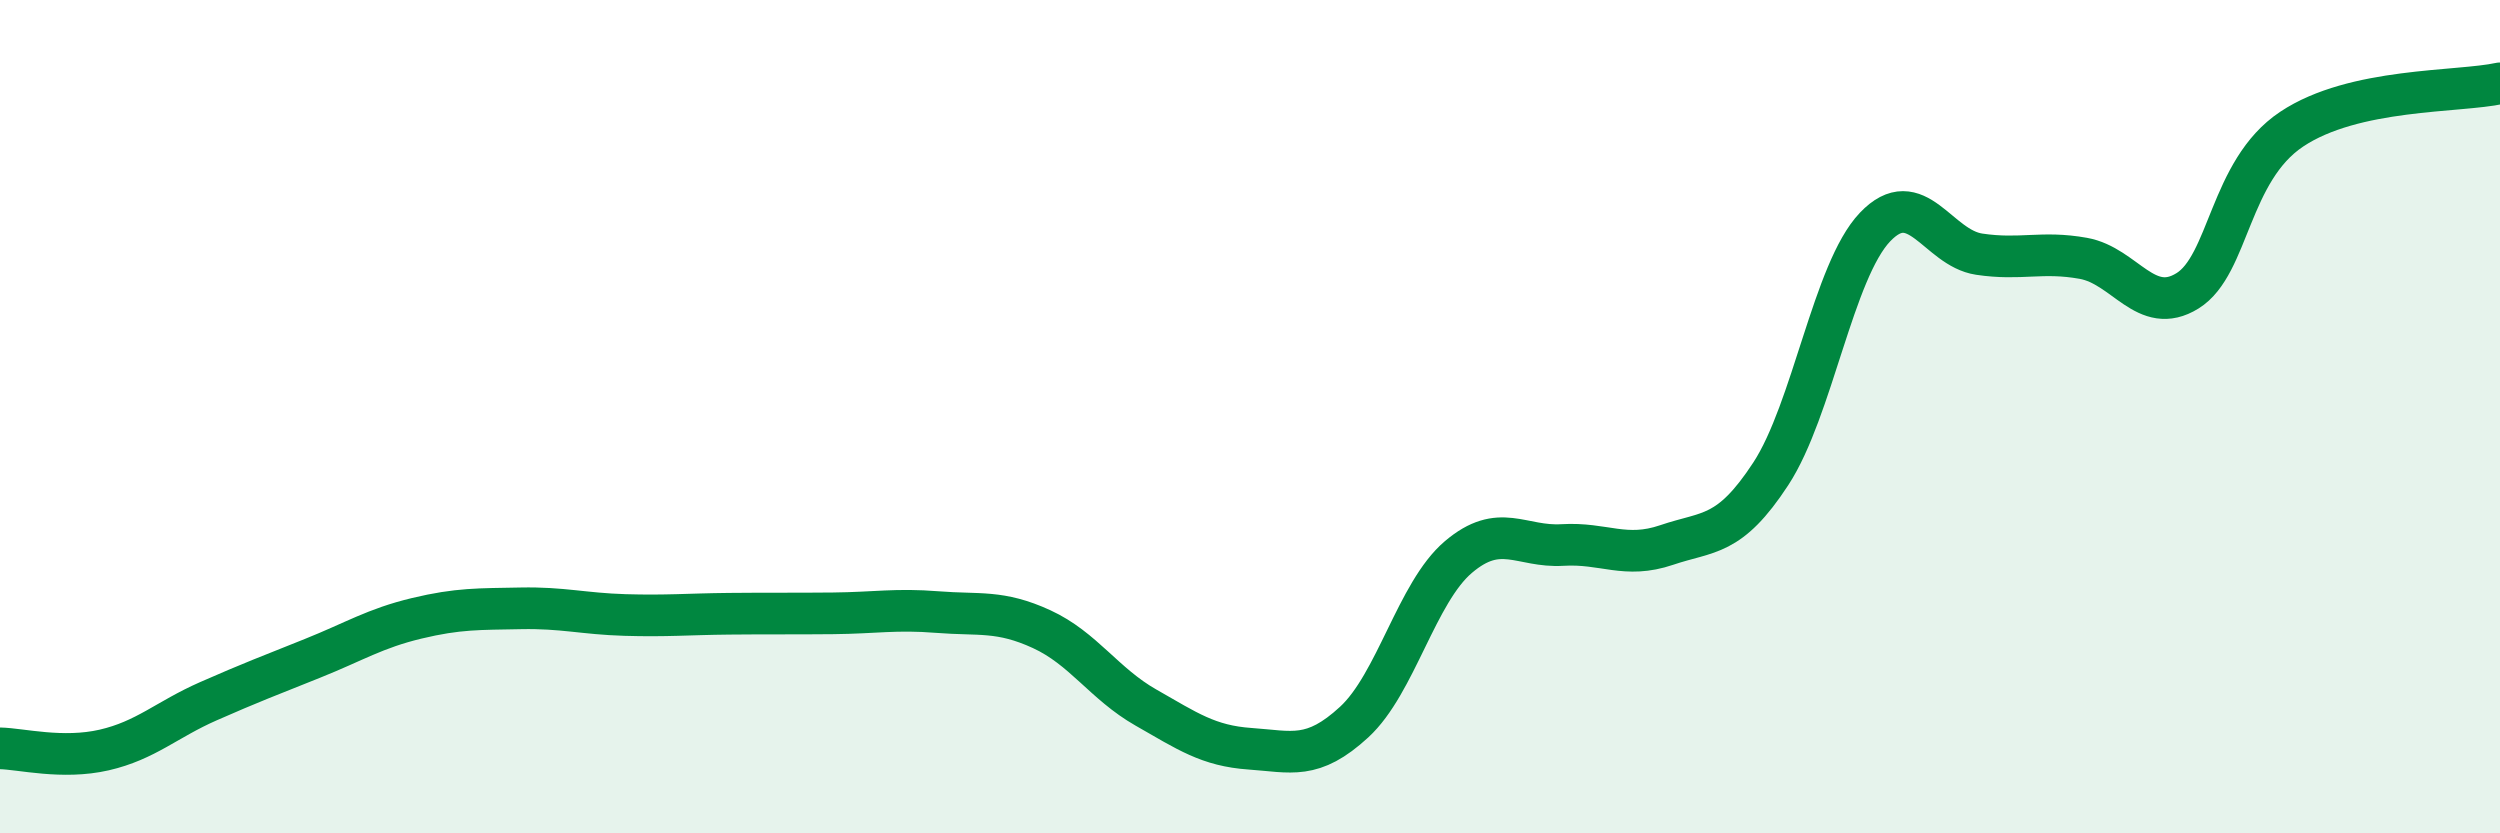 
    <svg width="60" height="20" viewBox="0 0 60 20" xmlns="http://www.w3.org/2000/svg">
      <path
        d="M 0,17.96 C 0.5,17.97 1.5,18.23 2.5,18 C 3.5,17.77 4,17.27 5,16.83 C 6,16.39 6.5,16.2 7.5,15.8 C 8.5,15.4 9,15.08 10,14.84 C 11,14.6 11.5,14.62 12.5,14.6 C 13.5,14.58 14,14.73 15,14.76 C 16,14.79 16.5,14.74 17.5,14.73 C 18.5,14.72 19,14.73 20,14.72 C 21,14.71 21.5,14.61 22.5,14.69 C 23.5,14.77 24,14.64 25,15.1 C 26,15.56 26.5,16.41 27.5,16.98 C 28.5,17.55 29,17.9 30,17.97 C 31,18.04 31.5,18.25 32.5,17.33 C 33.5,16.41 34,14.22 35,13.37 C 36,12.52 36.5,13.14 37.5,13.08 C 38.5,13.02 39,13.42 40,13.08 C 41,12.74 41.5,12.9 42.5,11.37 C 43.5,9.84 44,6.5 45,5.45 C 46,4.4 46.5,5.95 47.5,6.1 C 48.5,6.25 49,6.02 50,6.2 C 51,6.38 51.5,7.6 52.5,6.98 C 53.5,6.36 53.5,4.1 55,3.1 C 56.5,2.1 59,2.22 60,2L60 20L0 20Z"
        fill="#008740"
        opacity="0.1"
        stroke-linecap="round"
        stroke-linejoin="round"
      />
      <path
        d="M 0,17.96 C 0.5,17.97 1.5,18.23 2.5,18 C 3.5,17.77 4,17.27 5,16.83 C 6,16.39 6.5,16.2 7.5,15.8 C 8.5,15.4 9,15.08 10,14.84 C 11,14.6 11.5,14.62 12.5,14.6 C 13.5,14.58 14,14.73 15,14.76 C 16,14.79 16.5,14.74 17.5,14.73 C 18.5,14.72 19,14.73 20,14.72 C 21,14.71 21.5,14.61 22.5,14.69 C 23.5,14.77 24,14.64 25,15.1 C 26,15.56 26.5,16.41 27.5,16.98 C 28.5,17.55 29,17.9 30,17.97 C 31,18.04 31.5,18.25 32.5,17.33 C 33.5,16.41 34,14.22 35,13.37 C 36,12.52 36.5,13.14 37.5,13.08 C 38.5,13.02 39,13.42 40,13.08 C 41,12.74 41.5,12.9 42.5,11.37 C 43.5,9.84 44,6.5 45,5.45 C 46,4.4 46.5,5.95 47.5,6.1 C 48.5,6.25 49,6.02 50,6.2 C 51,6.38 51.5,7.6 52.5,6.98 C 53.5,6.36 53.5,4.1 55,3.1 C 56.5,2.1 59,2.22 60,2"
        stroke="#008740"
        stroke-width="1"
        fill="none"
        stroke-linecap="round"
        stroke-linejoin="round"
      />
    </svg>
  